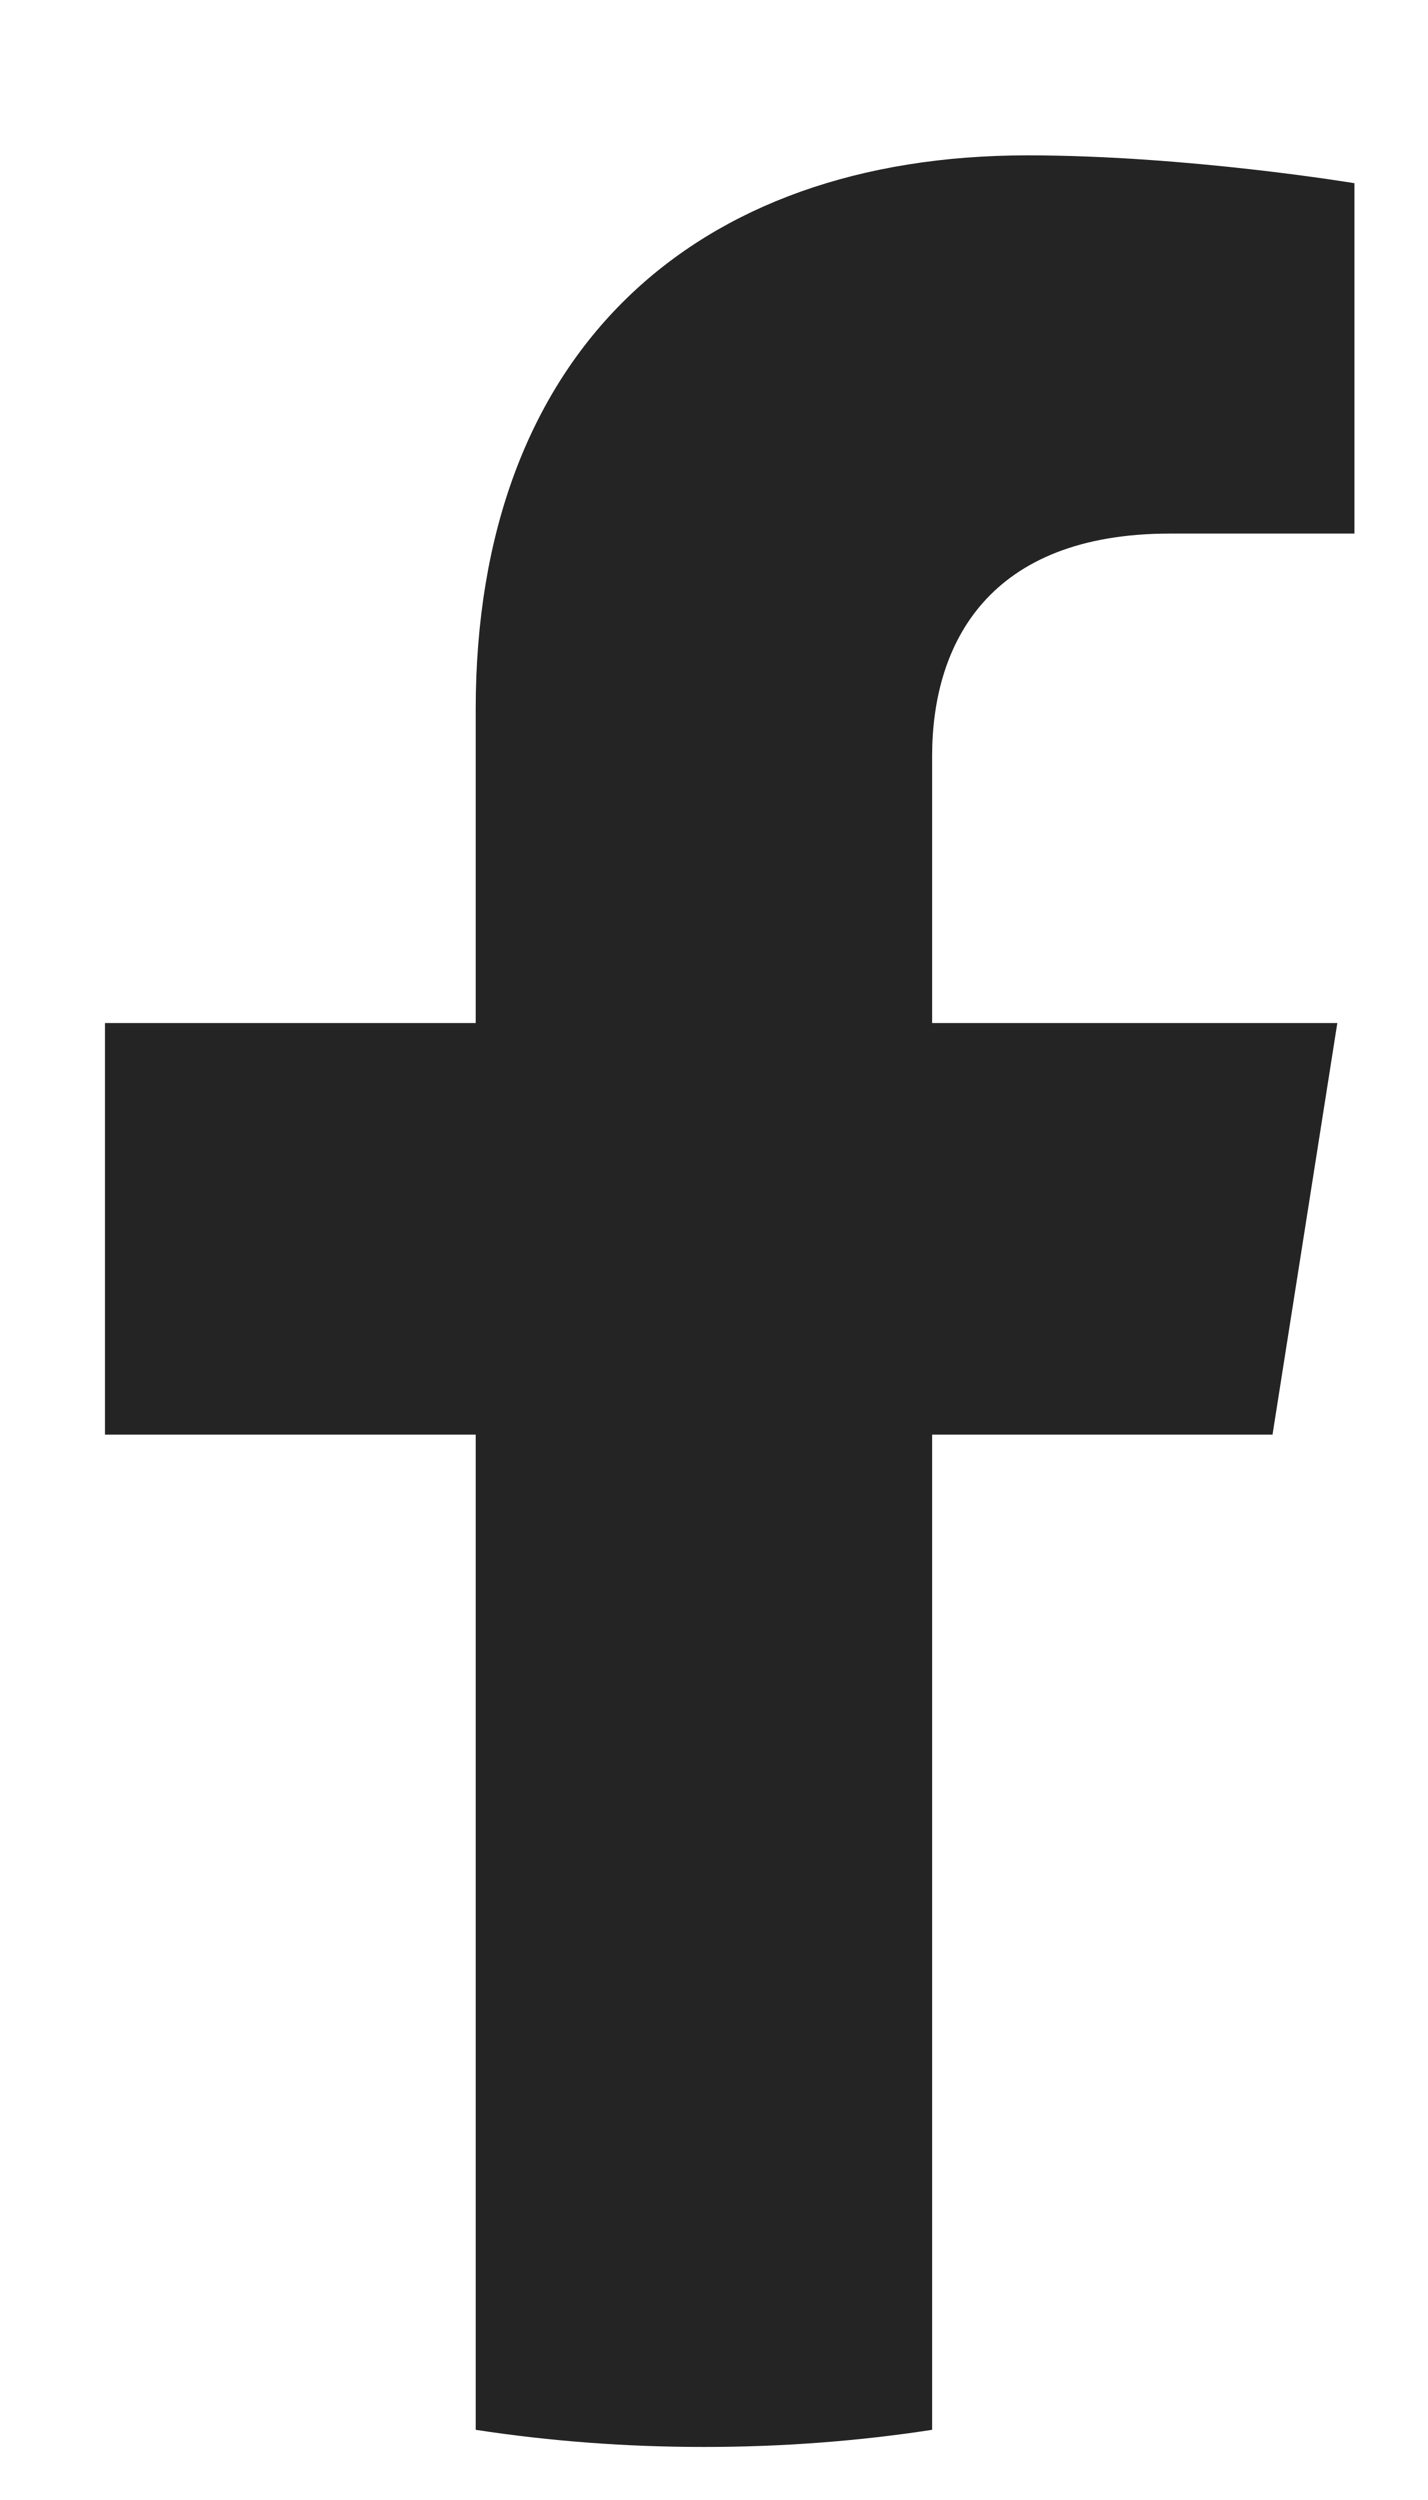 <?xml version="1.0" encoding="UTF-8"?> <svg xmlns="http://www.w3.org/2000/svg" width="8" height="14" viewBox="0 0 8 14" fill="none"> <path d="M7.129 8.034L7.492 5.729H5.222V4.234C5.222 3.603 5.539 2.988 6.555 2.988H7.588V1.026C7.588 1.026 6.651 0.87 5.756 0.87C3.886 0.87 2.665 1.974 2.665 3.973V5.729H0.588V8.034H2.665V13.607C3.082 13.671 3.509 13.703 3.944 13.703C4.378 13.703 4.805 13.671 5.222 13.607V8.034H7.129Z" fill="#242424"></path> </svg> 